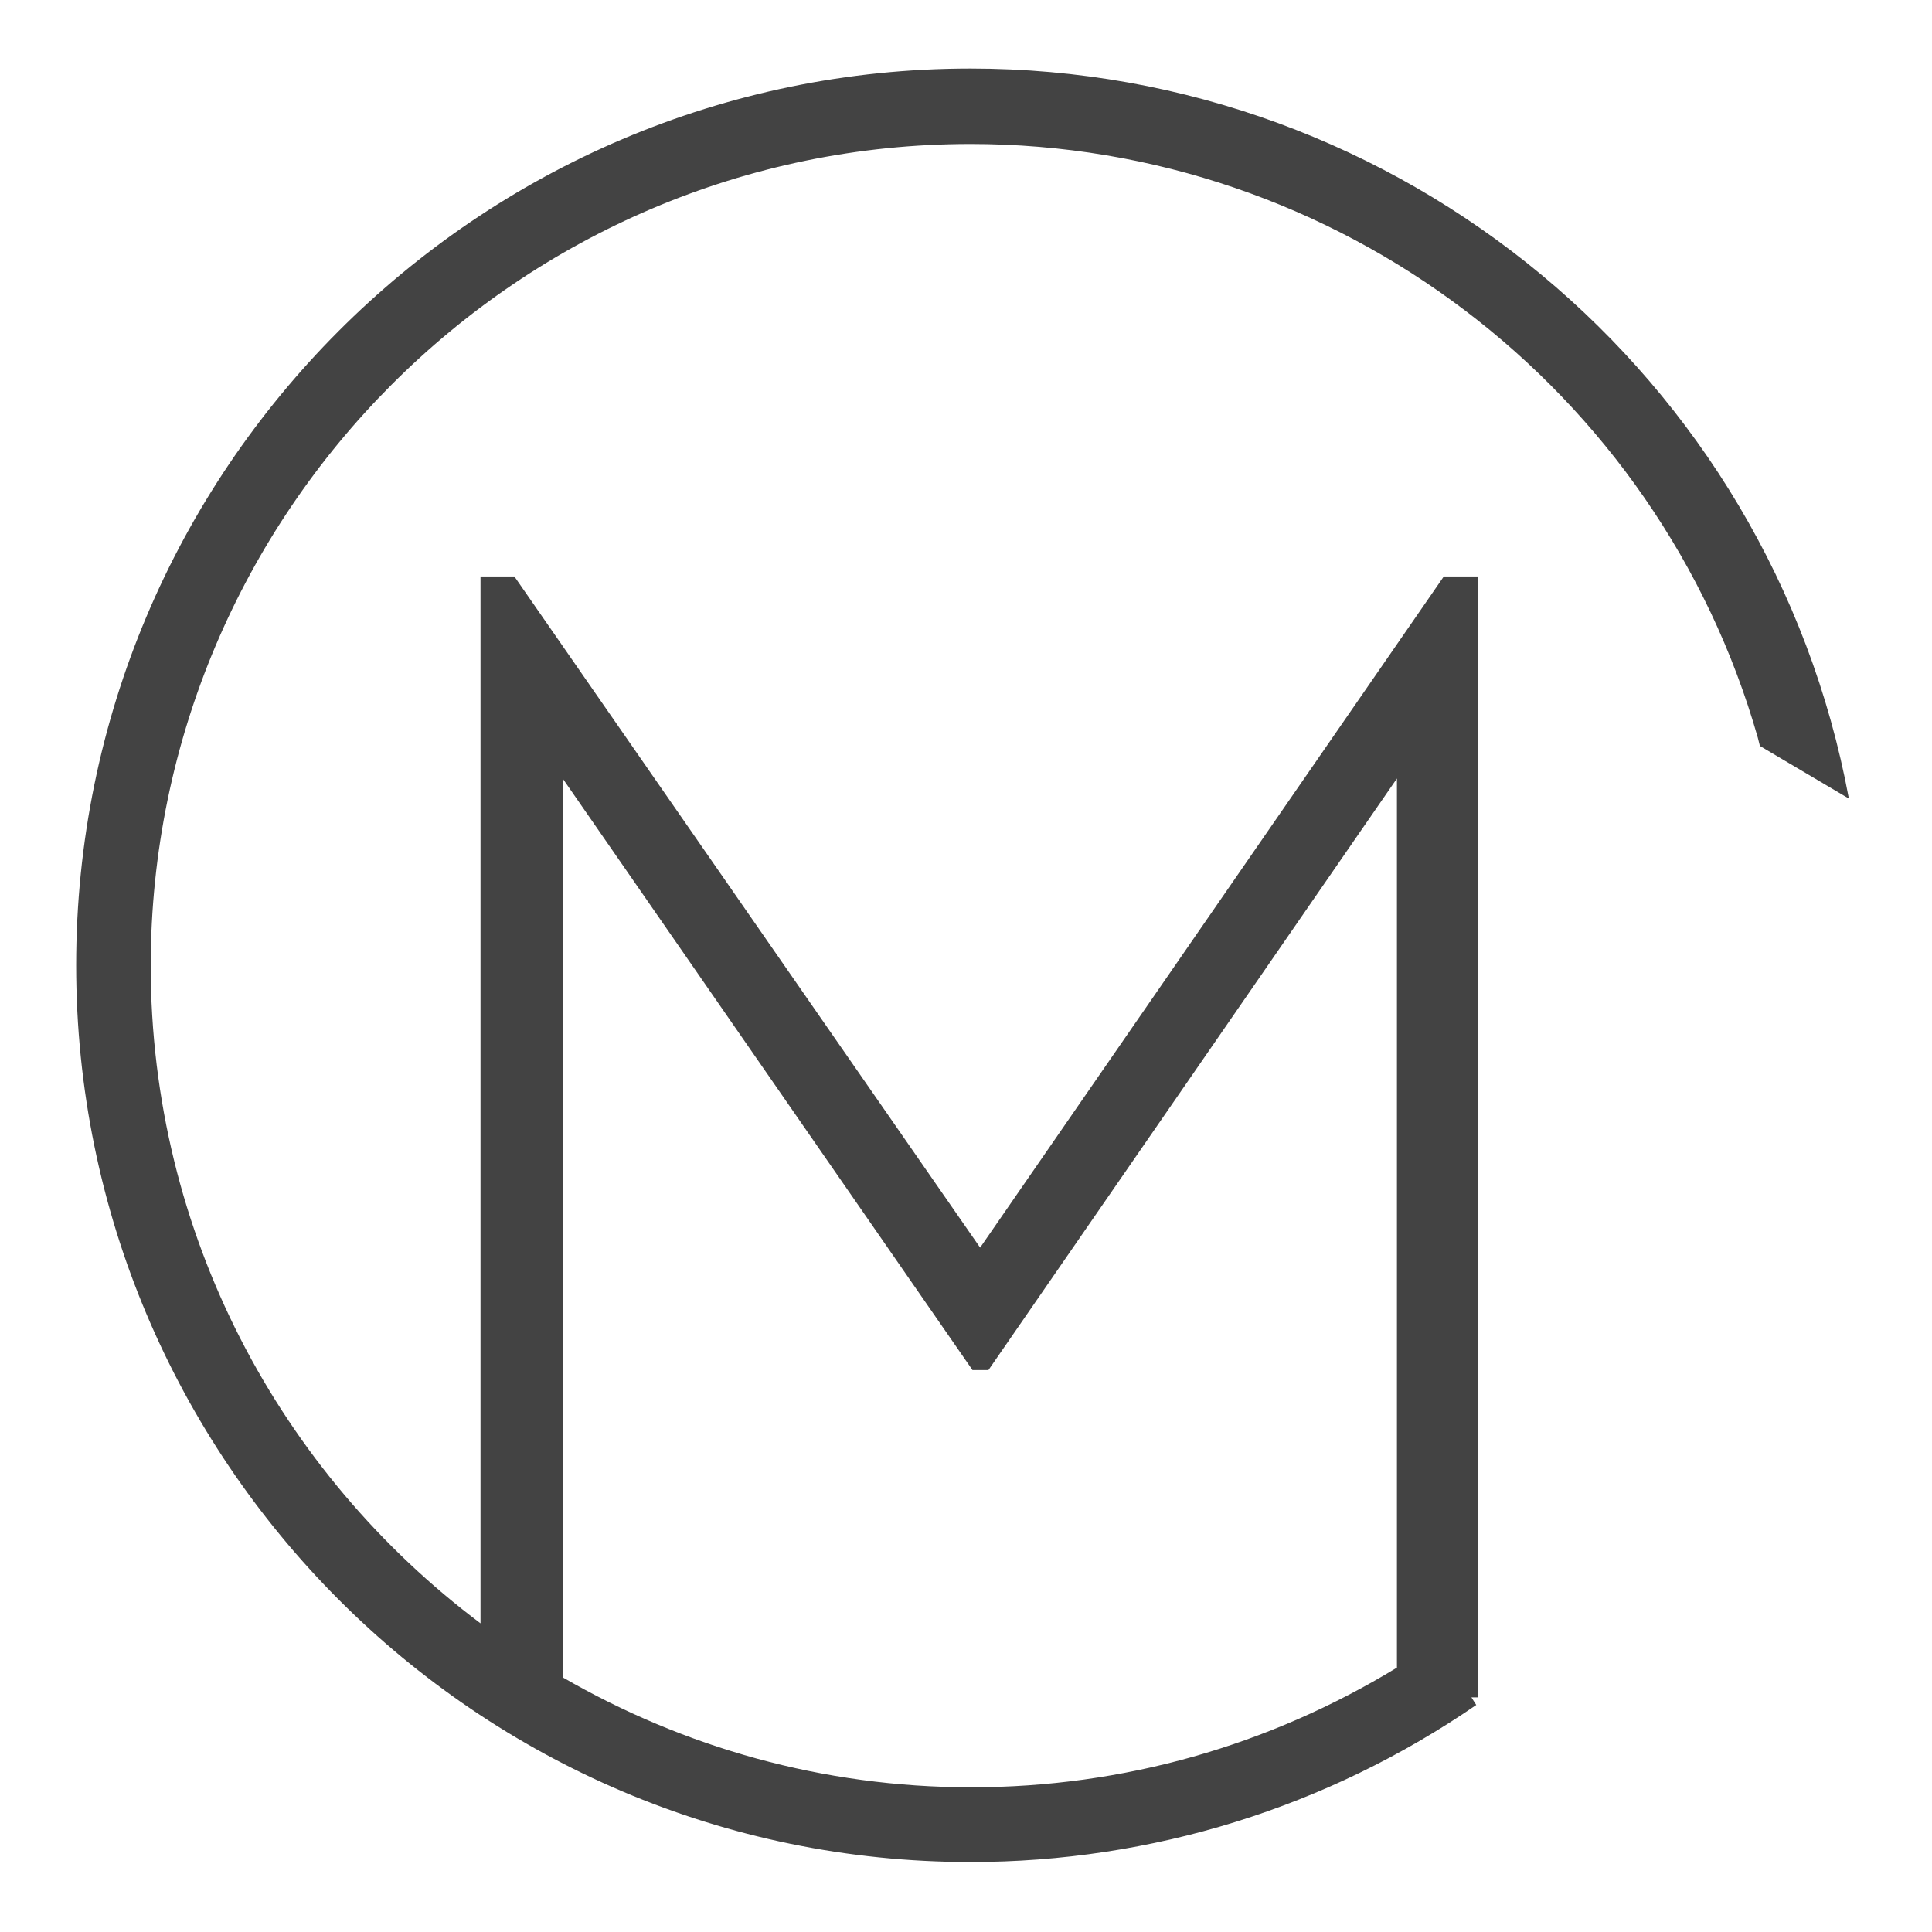 <?xml version="1.0" encoding="UTF-8"?> <svg xmlns="http://www.w3.org/2000/svg" width="38" height="38" viewBox="0 0 38 38" fill="none"><path d="M19.088 1.348C9.384 1.348 1.498 9.256 1.498 18.986C1.498 28.717 9.384 36.624 19.088 36.624C22.657 36.624 26.105 35.549 29.036 33.535L28.941 33.385H29.064V11.338H28.398L19.278 24.539L10.117 11.338H9.451V31.929C5.515 28.976 2.964 24.28 2.964 18.986C2.977 10.072 10.211 2.832 19.088 2.832C26.322 2.832 32.62 7.663 34.574 14.509C34.587 14.563 34.615 14.672 34.615 14.672L36.365 15.707C34.818 7.377 27.543 1.348 19.088 1.348ZM11.067 15.312L19.128 26.948H19.441L27.476 15.312V32.8C24.951 34.338 22.087 35.154 19.101 35.154C16.183 35.154 13.442 34.365 11.067 32.991V15.312V15.312Z" fill="#434343"></path></svg> 